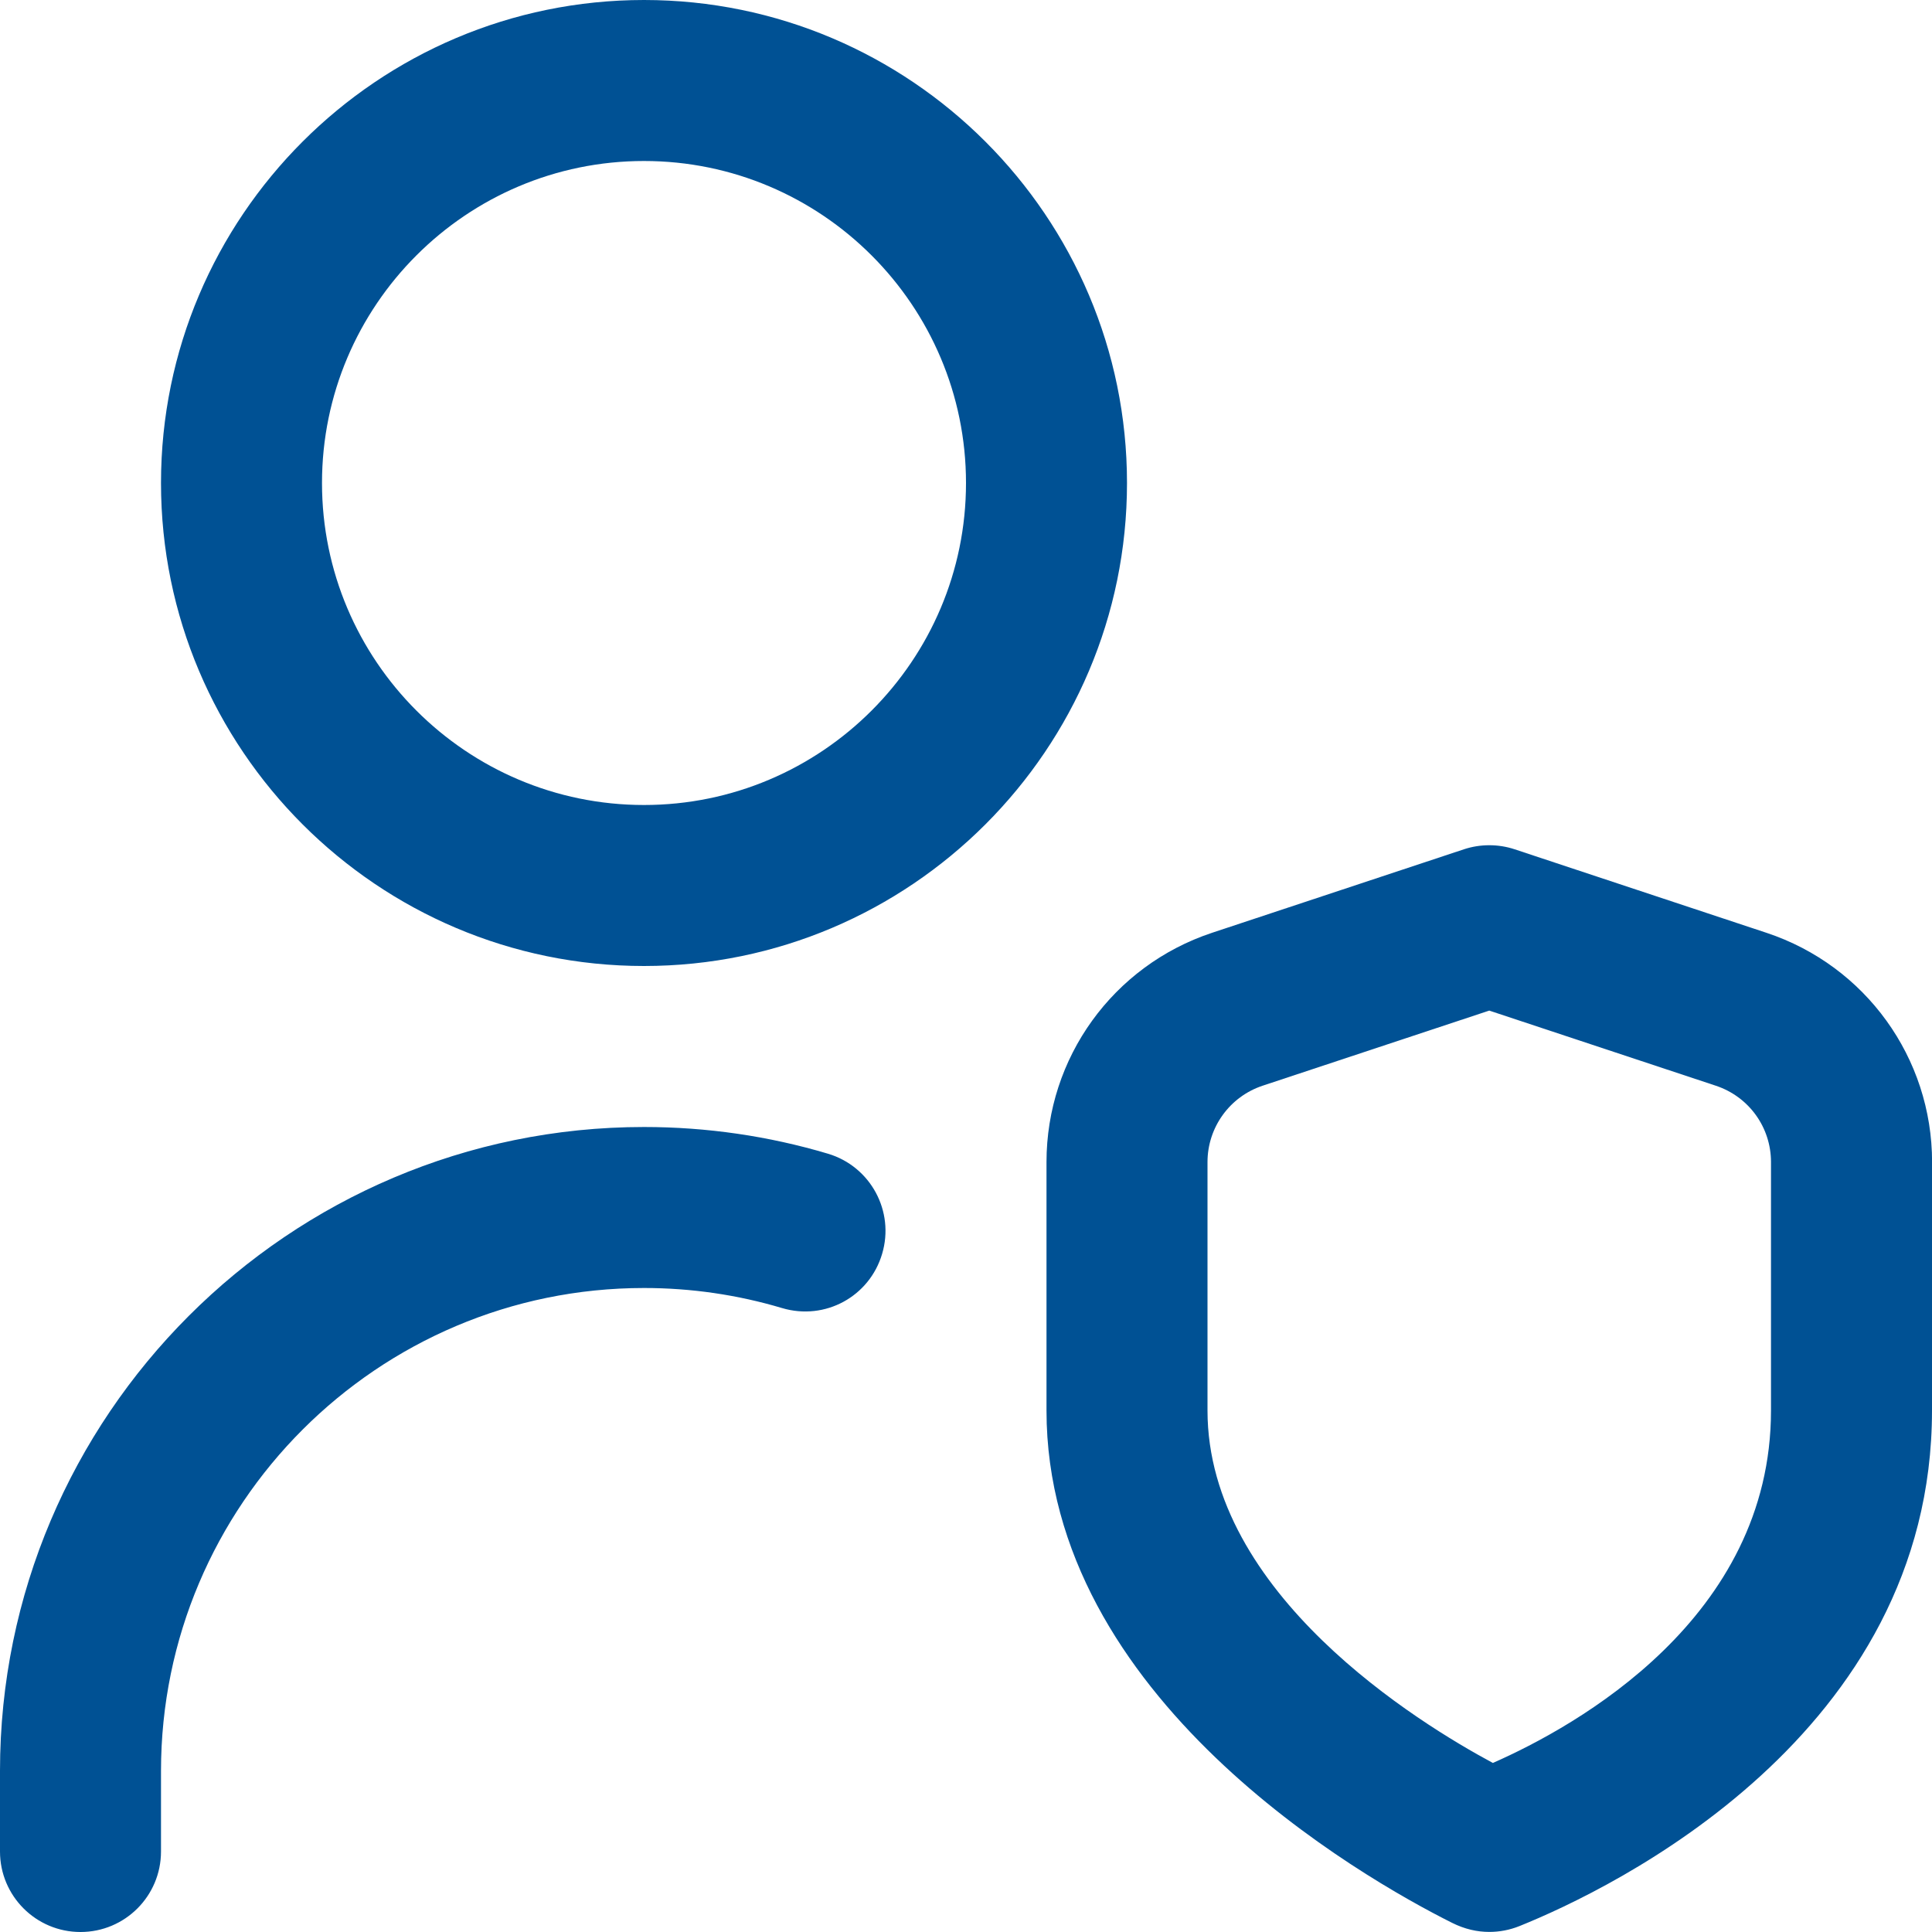 <?xml version="1.0" encoding="UTF-8"?>
<svg fill="#005194" xmlns="http://www.w3.org/2000/svg" id="Layer_1" data-name="Layer 1" viewBox="0 0 24 24">
  <path d="m10.958,15.576c-.156.528-.706.833-1.244.673-.553-.165-1.129-.249-1.714-.249-3.309,0-6,2.691-6,6v1c0,.552-.447,1-1,1s-1-.448-1-1v-1c0-4.411,3.589-8,8-8,.778,0,1.548.112,2.286.332.529.158.83.715.672,1.244Zm13.042-1.14v3.085c0,4.032-3.973,5.942-5.126,6.406-.12.048-.247.072-.373.072-.153,0-.307-.035-.463-.113-1.123-.562-5.038-2.796-5.038-6.365v-3.085c0-1.295.826-2.439,2.055-2.848l3.131-1.038c.203-.067.426-.067.629,0l3.13,1.038c1.229.408,2.056,1.553,2.056,2.848Zm-2,0c0-.432-.275-.813-.686-.949l-2.814-.933-2.815.933c-.409.136-.685.518-.685.949v3.085c0,2.28,2.63,3.888,3.545,4.379,1.031-.454,3.455-1.796,3.455-4.379v-3.085ZM14,6c0,3.309-2.691,6-6,6s-6-2.691-6-6S4.691,0,8,0s6,2.691,6,6Zm-2,0c0-2.206-1.794-4-4-4s-4,1.794-4,4,1.794,4,4,4,4-1.794,4-4Z"/>
</svg>
